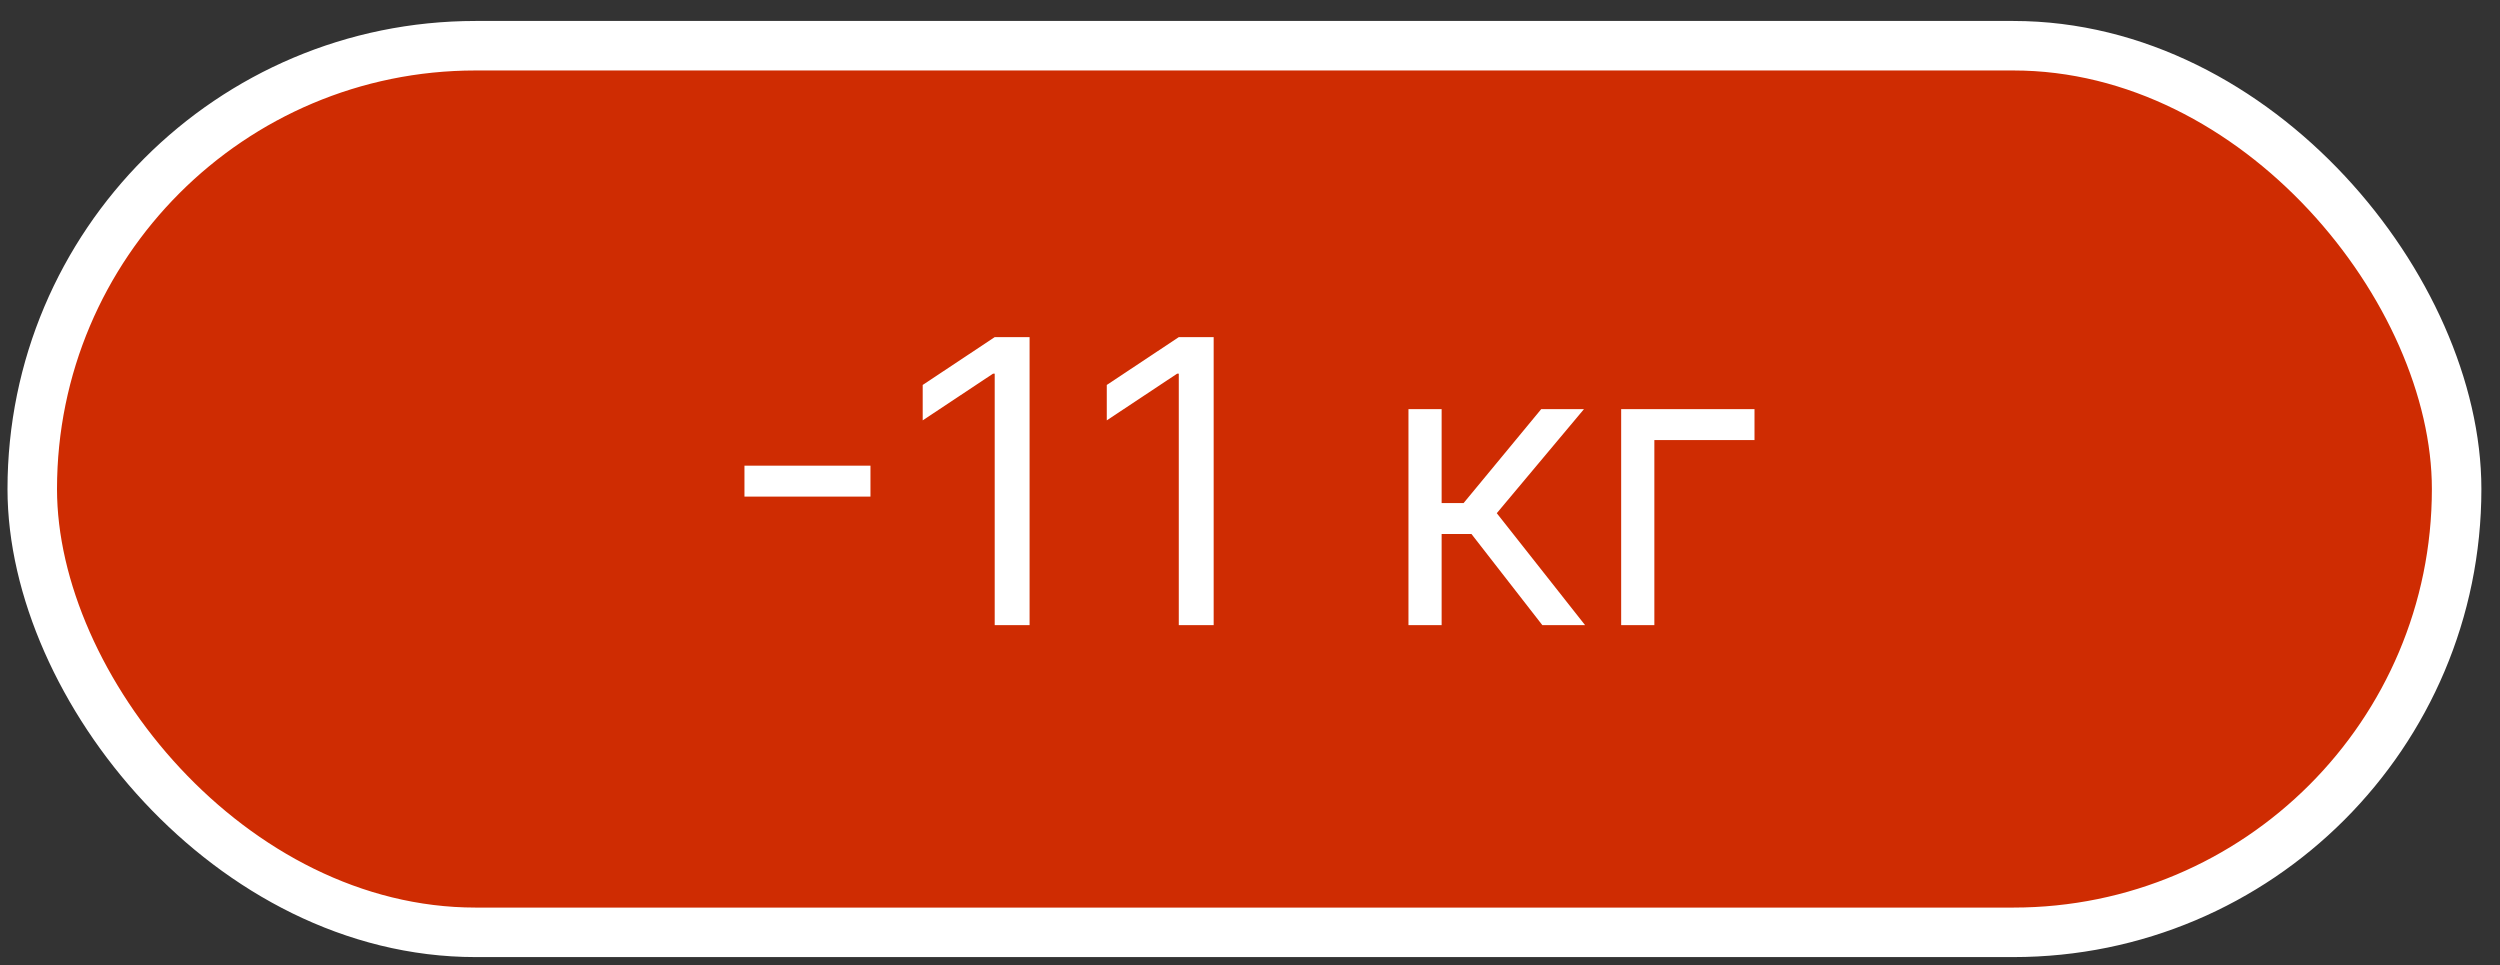 <?xml version="1.0" encoding="UTF-8"?> <svg xmlns="http://www.w3.org/2000/svg" width="101" height="39" viewBox="0 0 101 39" fill="none"><rect x="0" y="0" width="101" height="39" fill="#333333" stroke="none"/><rect x="1.303" y="1.847" width="97.945" height="35.819" rx="17.91" fill="#CF2C02"></rect><rect x="1.303" y="1.847" width="97.945" height="35.819" rx="17.91" stroke="white" stroke-width="2"></rect><path d="M35.167 18.813V20.063H30.076V18.813H35.167ZM41.595 13.62V25.256H40.186V15.097H40.117L37.277 16.983V15.552L40.186 13.62H41.595ZM49.032 13.62V25.256H47.623V15.097H47.555L44.714 16.983V15.552L47.623 13.62H49.032ZM56.902 25.256V16.529H58.242V20.324H59.129L62.265 16.529H63.992L60.47 20.733L64.038 25.256H62.311L59.447 21.574H58.242V25.256H56.902ZM70.882 16.529V17.779H66.836V25.256H65.495V16.529H70.882Z" fill="white"></path></svg> 